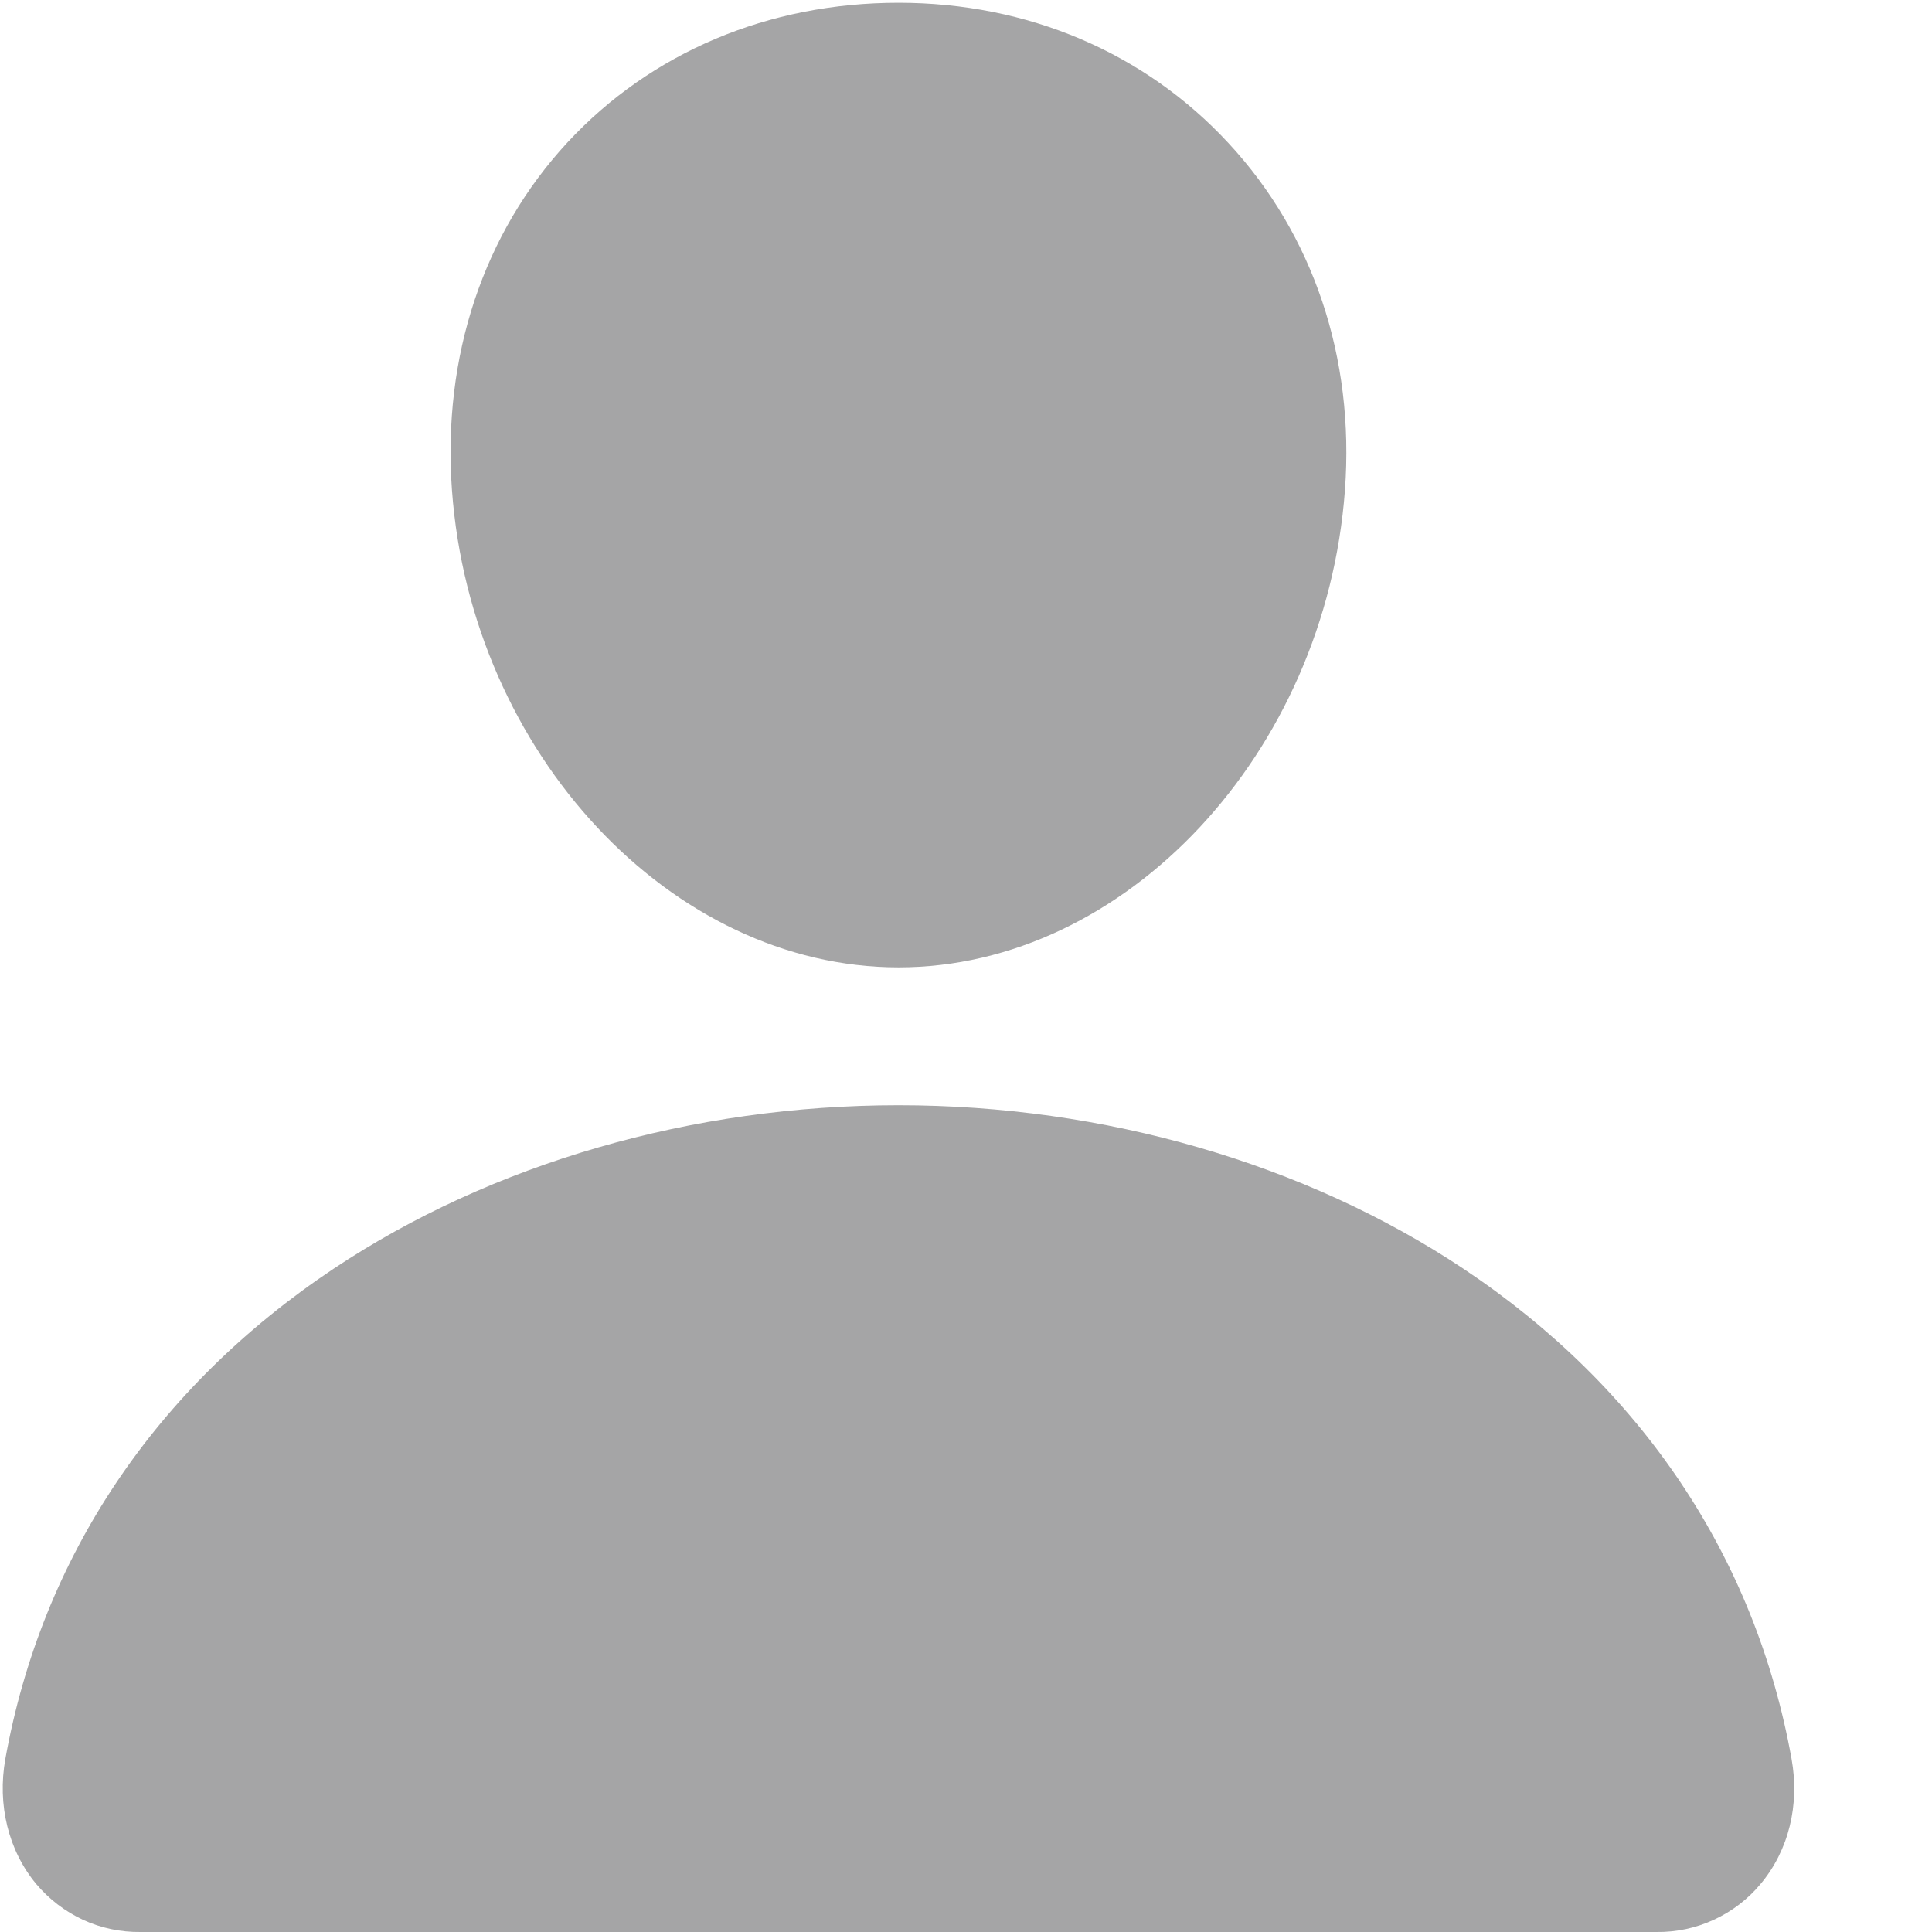 <svg width="14" height="14" viewBox="0 0 14 14" fill="none" xmlns="http://www.w3.org/2000/svg">
<path d="M8.902 1.037C8.295 0.381 7.447 0.02 6.511 0.02C5.569 0.02 4.719 0.379 4.114 1.03C3.503 1.689 3.205 2.584 3.275 3.551C3.414 5.458 4.865 7.01 6.511 7.01C8.156 7.01 9.605 5.459 9.746 3.552C9.817 2.594 9.517 1.7 8.902 1.037ZM12.003 14H1.019C0.875 14.002 0.732 13.972 0.602 13.912C0.471 13.851 0.356 13.763 0.263 13.653C0.061 13.41 -0.021 13.079 0.039 12.744C0.303 11.283 1.125 10.056 2.417 9.194C3.564 8.43 5.018 8.009 6.511 8.009C8.003 8.009 9.457 8.43 10.605 9.194C11.897 10.056 12.719 11.283 12.982 12.744C13.043 13.079 12.961 13.41 12.758 13.652C12.666 13.763 12.55 13.851 12.42 13.911C12.289 13.972 12.146 14.002 12.003 14Z" fill="#1E2021" fill-opacity="0.4"/>
</svg>
